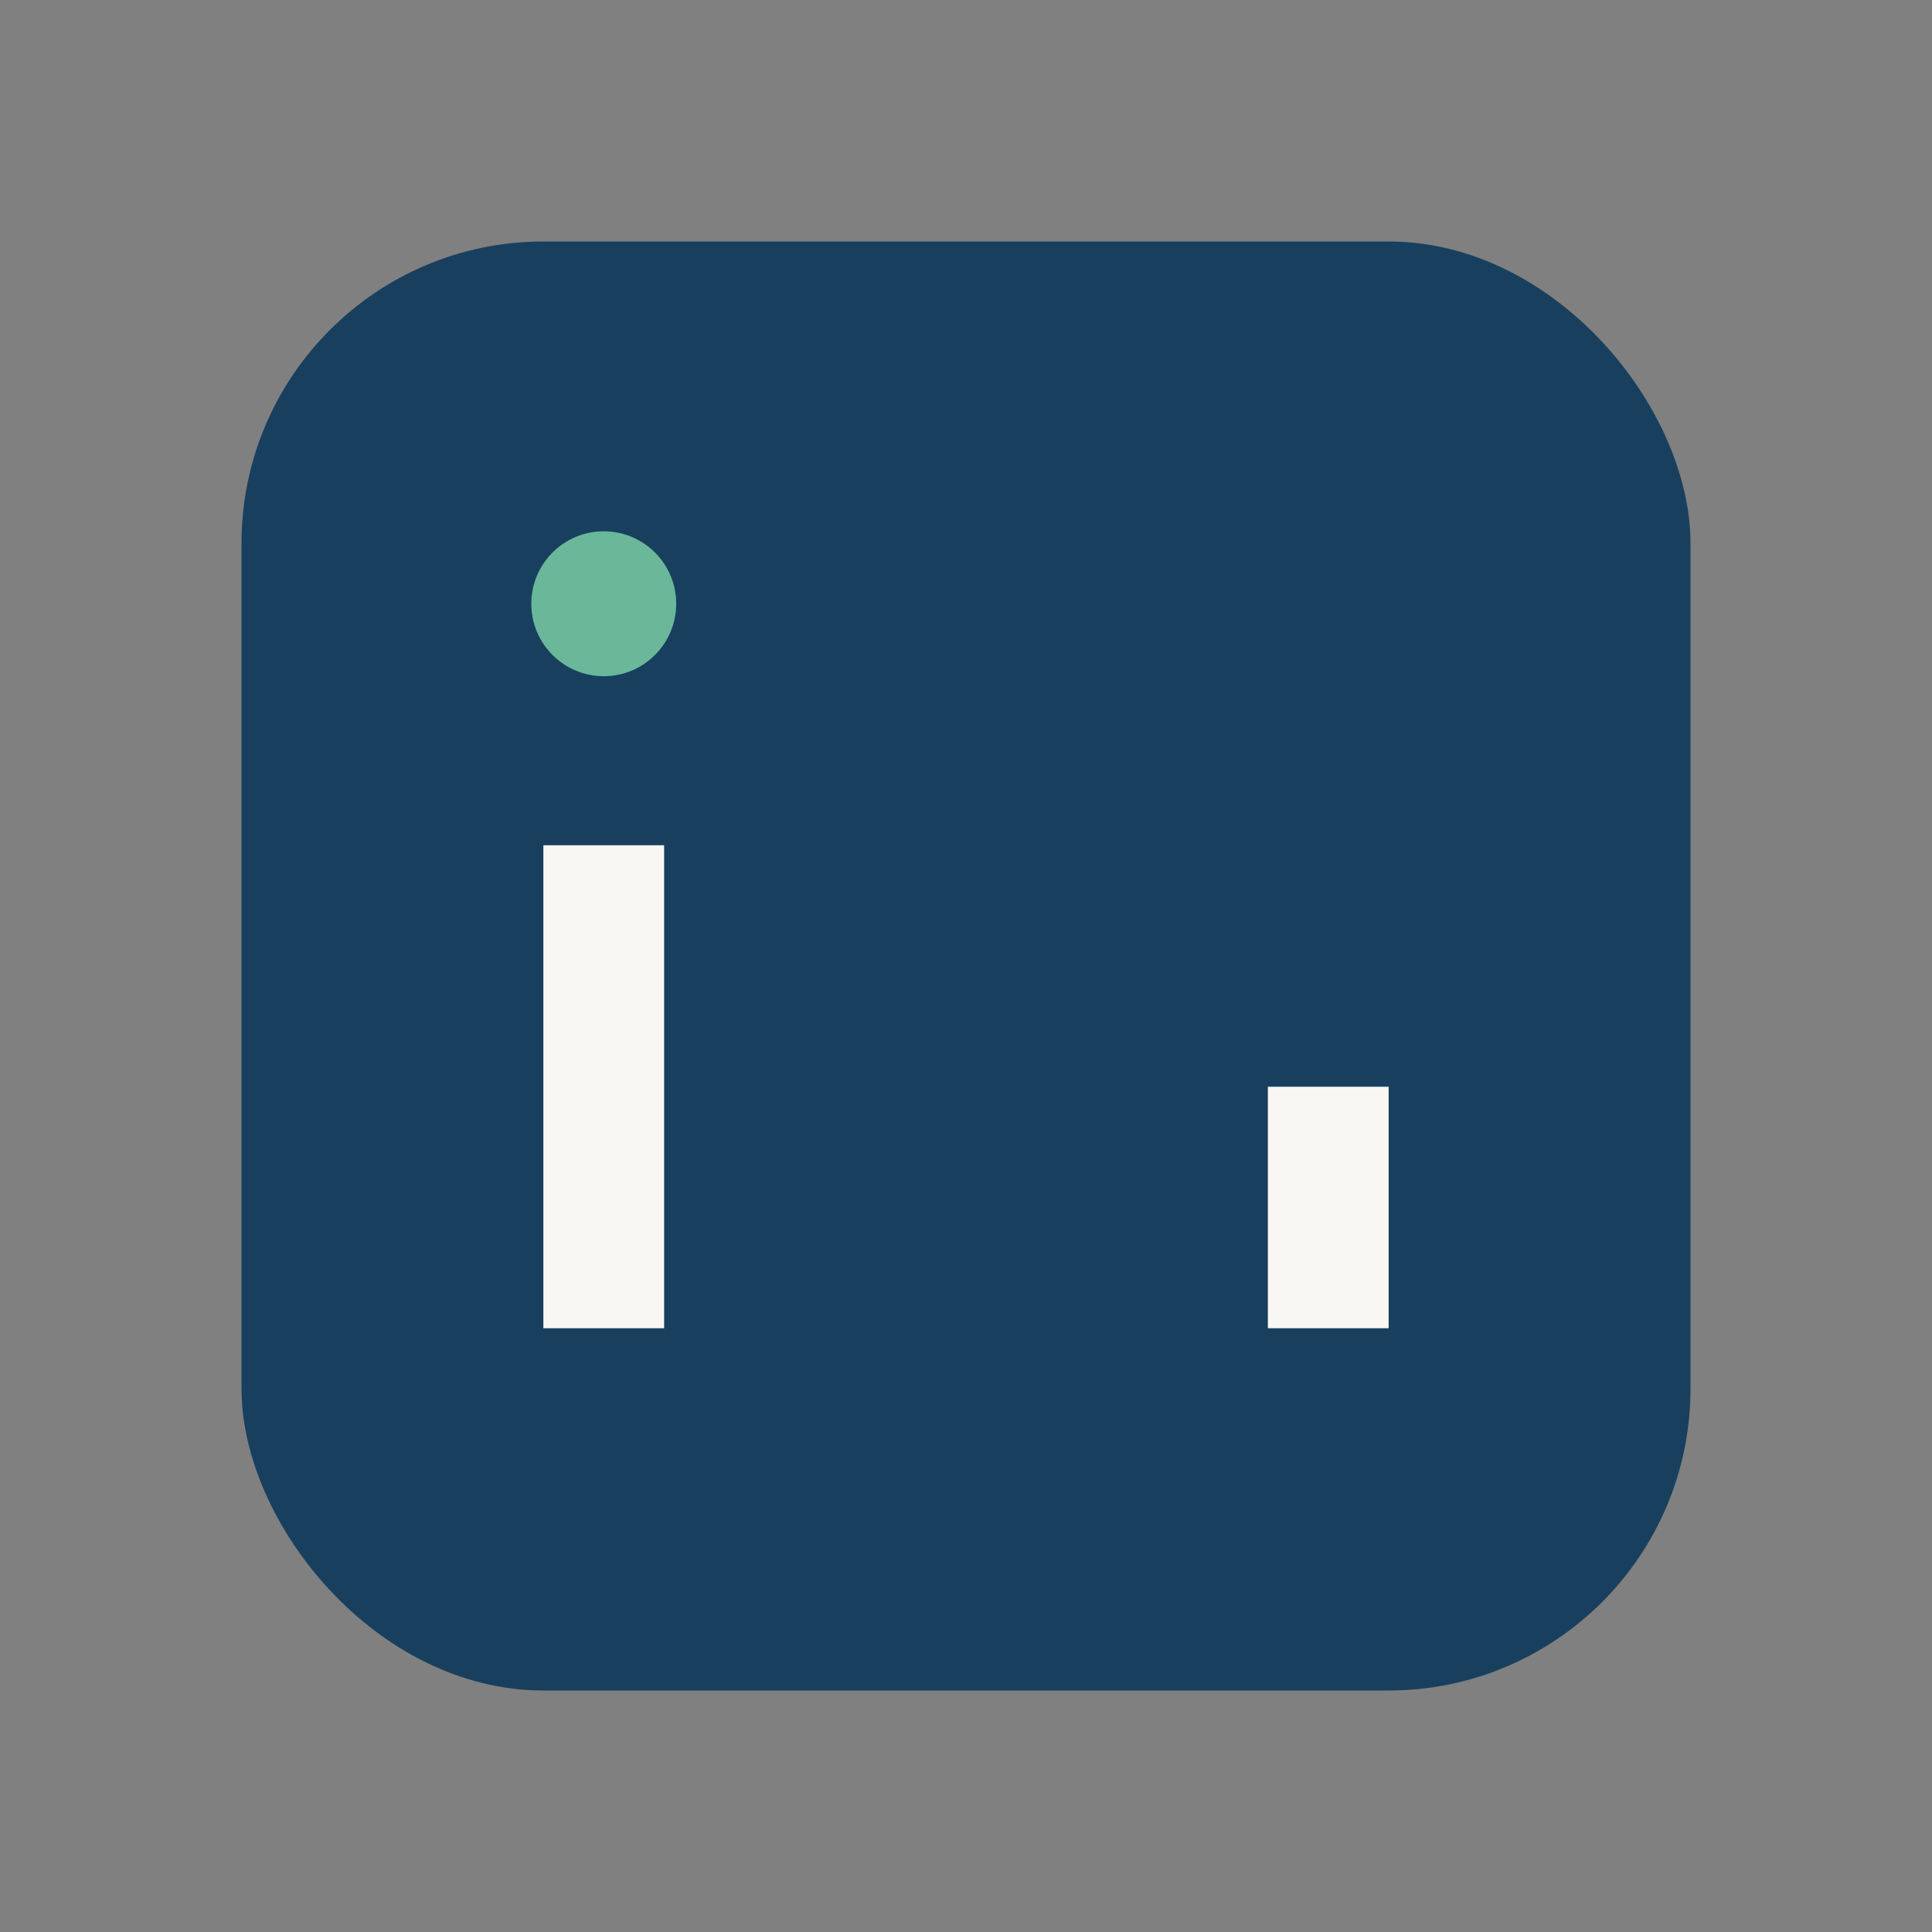 <?xml version="1.0" encoding="UTF-8"?>
<svg xmlns="http://www.w3.org/2000/svg" width="32" height="32" viewBox="0 0 32 32"><rect x="0" y="0" width="32" height="32" fill="#808080" stroke="none"/><rect x="4" y="4" width="24" height="24" rx="5" fill="#18405E"/><rect x="9" y="14" width="2" height="8" fill="#F9F7F4"/><rect x="21" y="18" width="2" height="4" fill="#F9F7F4"/><circle cx="10" cy="10" r="1.2" fill="#6AB79A"/></svg>